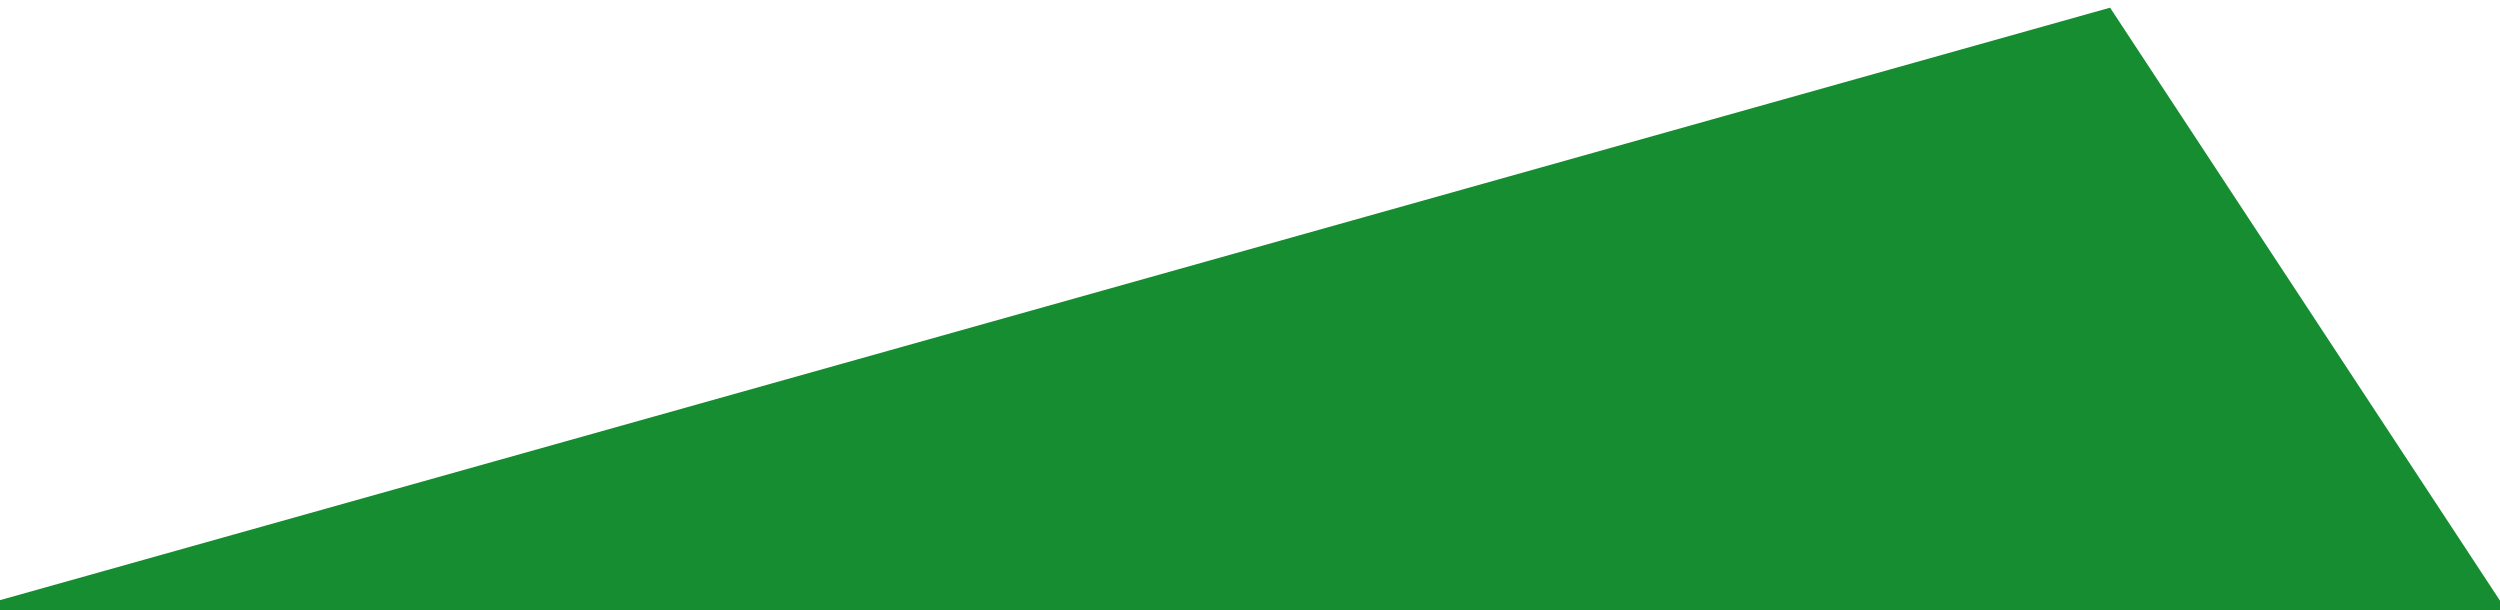 <?xml version="1.0" encoding="UTF-8" standalone="no"?>
<!DOCTYPE svg PUBLIC "-//W3C//DTD SVG 1.1//EN" "http://www.w3.org/Graphics/SVG/1.1/DTD/svg11.dtd">
<svg width="100%" height="100%" viewBox="0 0 385 94" version="1.1" xmlns="http://www.w3.org/2000/svg" xmlns:xlink="http://www.w3.org/1999/xlink" xml:space="preserve" xmlns:serif="http://www.serif.com/" style="fill-rule:evenodd;clip-rule:evenodd;stroke-linejoin:round;stroke-miterlimit:2;">
    <g transform="matrix(0.871,0,0,0.911,39.601,8.875)">
        <clipPath id="_clip1">
            <rect x="-54.155" y="-8.991" width="454.256" height="102.602"/>
        </clipPath>
        <g clip-path="url(#_clip1)">
            <g transform="matrix(1.147,0,0,1.098,-52.367,-9.16)">
                <path d="M-192.032,648.133L-164.133,139.583L331.281,0.651L609.564,423.336L286.139,823.502L-192.032,648.133Z" style="fill:rgb(21,141,48);fill-rule:nonzero;"/>
            </g>
        </g>
    </g>
</svg>

